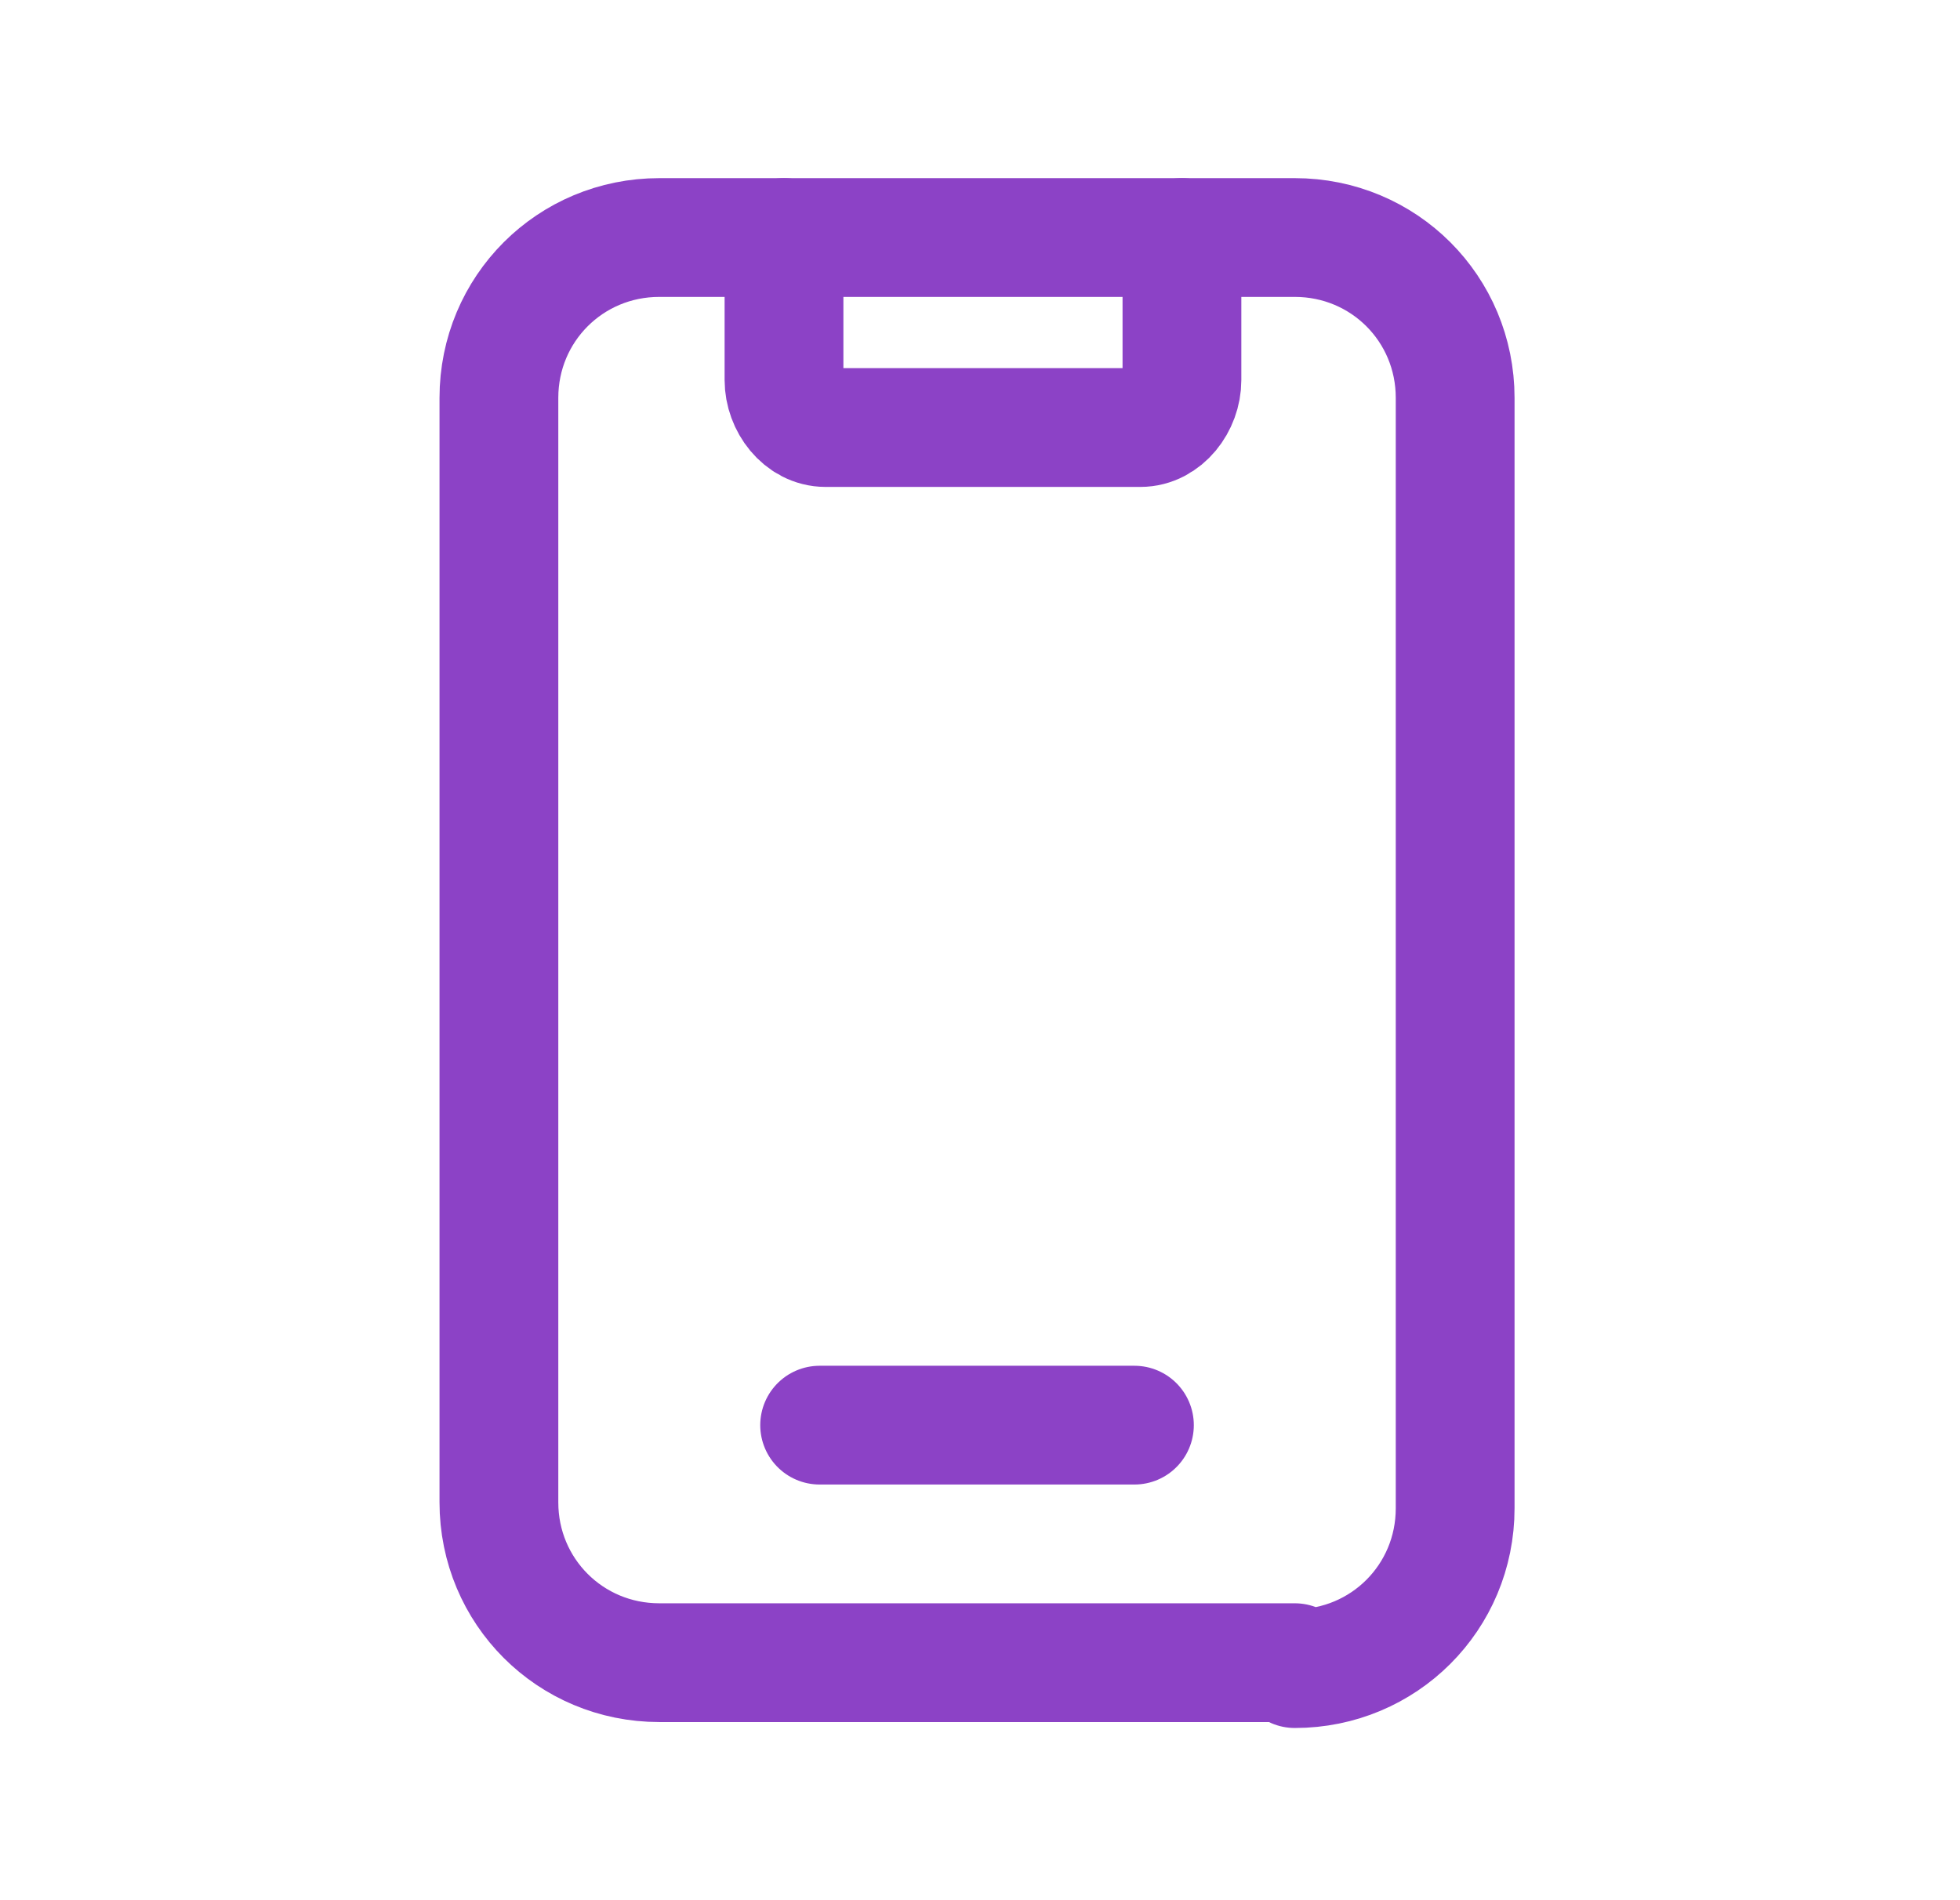 <?xml version="1.0" encoding="UTF-8"?>
<svg id="Layer_1" xmlns="http://www.w3.org/2000/svg" version="1.1" viewBox="0 0 33 32">
  <!-- Generator: Adobe Illustrator 29.7.1, SVG Export Plug-In . SVG Version: 2.1.1 Build 8)  -->
  <defs>
    <style>
      .st0 {
        fill: none;
        stroke: #8c42c6;
        stroke-linecap: round;
        stroke-linejoin: round;
        stroke-width: 2px;
      }
    </style>
  </defs>
  <path class="st0" d="M13.2,4v2.4c0,.4.3.8.7.8h5.3c.4,0,.7-.4.7-.8v-2.4"/>
  <path class="st0" d="M13.8,24h5.3"/>
  <path class="st0" d="M21.8,28h-10.7c-1.5,0-2.7-1.2-2.7-2.7V6.7c0-1.5,1.2-2.7,2.7-2.7h10.7c1.5,0,2.7,1.2,2.7,2.7v18.7c0,1.5-1.2,2.7-2.7,2.7h0Z"/>
</svg>